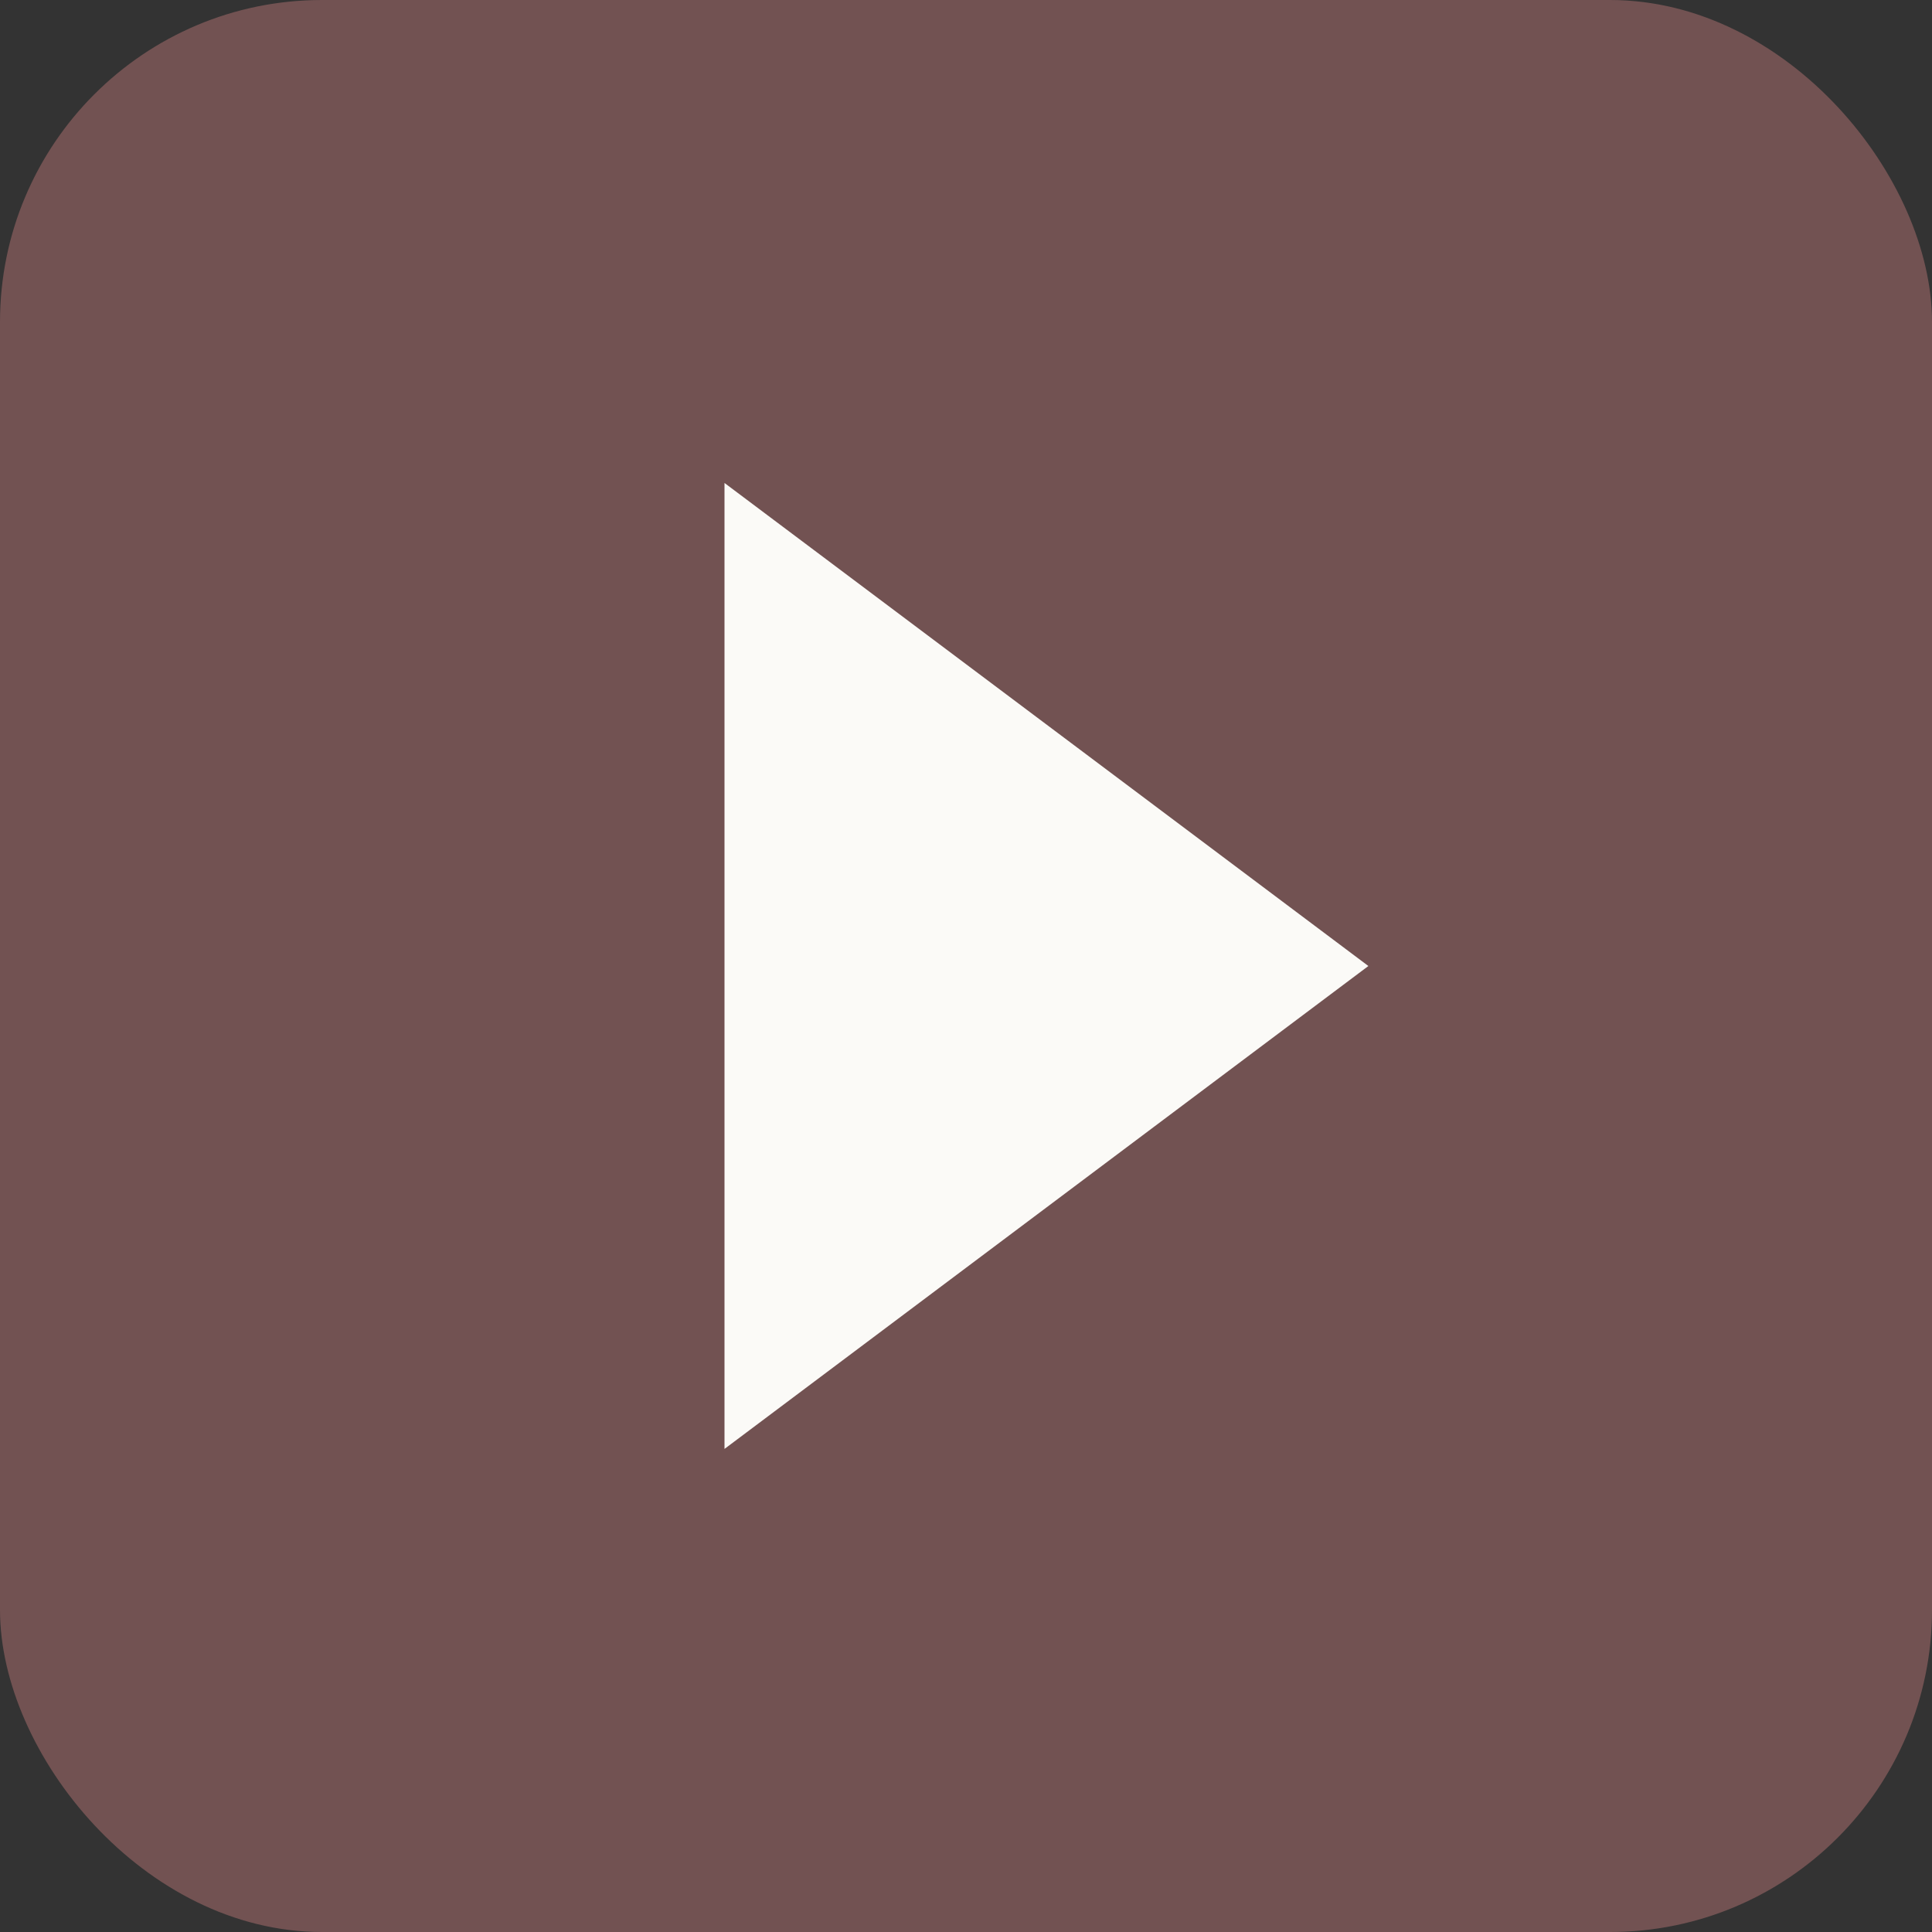 <?xml version="1.0" encoding="utf-8"?>
<svg xmlns="http://www.w3.org/2000/svg" fill="none" height="100%" overflow="visible" preserveAspectRatio="none" style="display: block;" viewBox="0 0 24 24" width="100%">
<rect x="0" y="0" width="24" height="24" fill="#333333" stroke="none"/>
<g id="Frame 42">
<rect fill="#725252" height="24" rx="4" width="24"/>
<path d="M15.332 12L10 15.999V8L15.332 12Z" fill="#FBFAF7" id="Vector 5" stroke="#FBFAF7" stroke-width="2"/>
</g>
</svg>